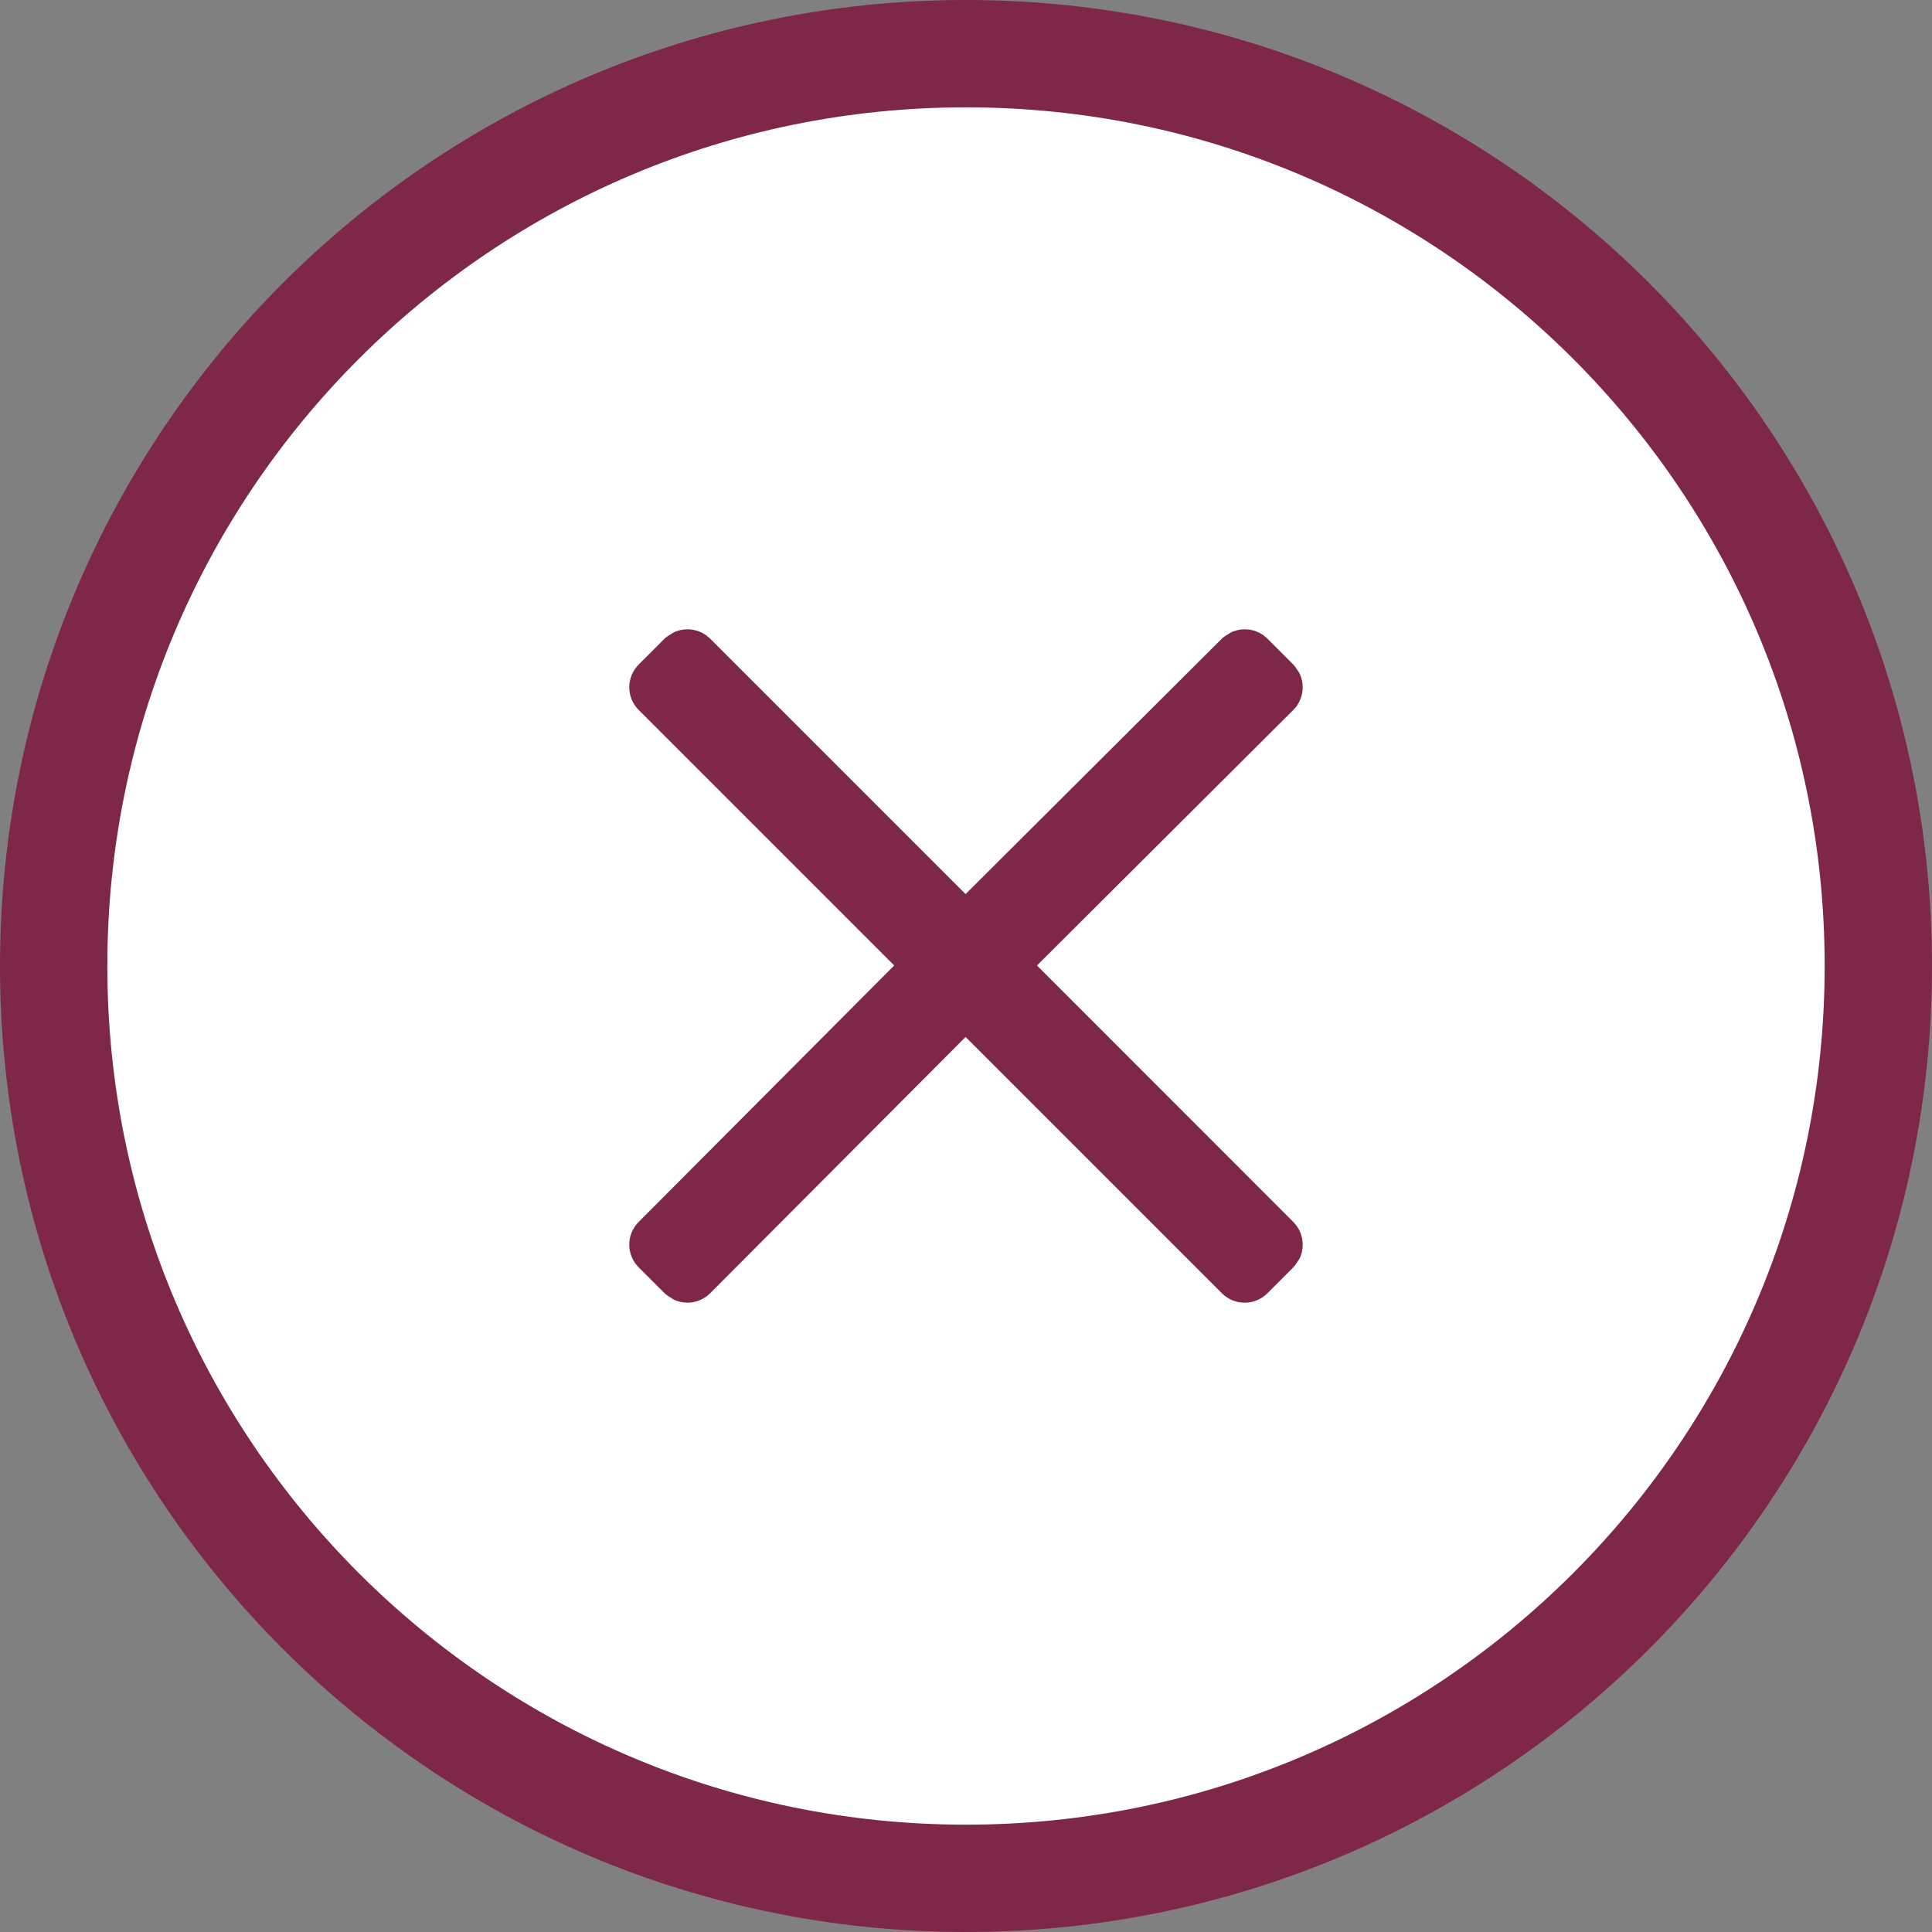 <svg width="18" height="18" viewBox="0 0 18 18" fill="none" xmlns="http://www.w3.org/2000/svg">
<rect x="0" y="0" width="18" height="18" fill="#808080" stroke="none"/>
<g clip-path="url(#clip0_147_31)">
<path d="M17.5 9C17.5 4.306 13.694 0.5 9 0.5C4.306 0.5 0.5 4.306 0.5 9C0.5 13.694 4.306 17.5 9 17.5C13.694 17.5 17.5 13.694 17.5 9Z" fill="white"/>
<path d="M17.5 9C17.5 4.306 13.694 0.5 9 0.5C4.306 0.5 0.5 4.306 0.5 9C0.5 13.694 4.306 17.5 9 17.5C13.694 17.5 17.5 13.694 17.5 9Z" stroke="#7E2749"/>
<path d="M11.54 6.024C11.594 6.002 11.658 6.012 11.702 6.056L11.943 6.297L11.976 6.346C11.983 6.364 11.987 6.384 11.987 6.404C11.987 6.443 11.971 6.481 11.943 6.509L9.449 8.995L11.943 11.49C11.987 11.533 11.998 11.598 11.977 11.652L11.943 11.702L11.702 11.943C11.674 11.971 11.636 11.987 11.597 11.987C11.557 11.987 11.518 11.971 11.49 11.943L8.996 9.449L6.51 11.943C6.482 11.971 6.444 11.987 6.404 11.987C6.384 11.987 6.365 11.982 6.347 11.975L6.298 11.943L6.057 11.702C5.998 11.643 5.998 11.548 6.057 11.49L8.543 8.995L6.057 6.509C5.998 6.451 5.998 6.356 6.057 6.297L6.298 6.056L6.348 6.024C6.402 6.002 6.466 6.012 6.51 6.056L8.996 8.542L11.49 6.056L11.54 6.024Z" fill="#7E2749" stroke="#7E2749" stroke-width="0.3" stroke-linejoin="round"/>
</g>
<defs>
<clipPath id="clip0_147_31">
<rect width="18" height="18" fill="white"/>
</clipPath>
</defs>
</svg>
